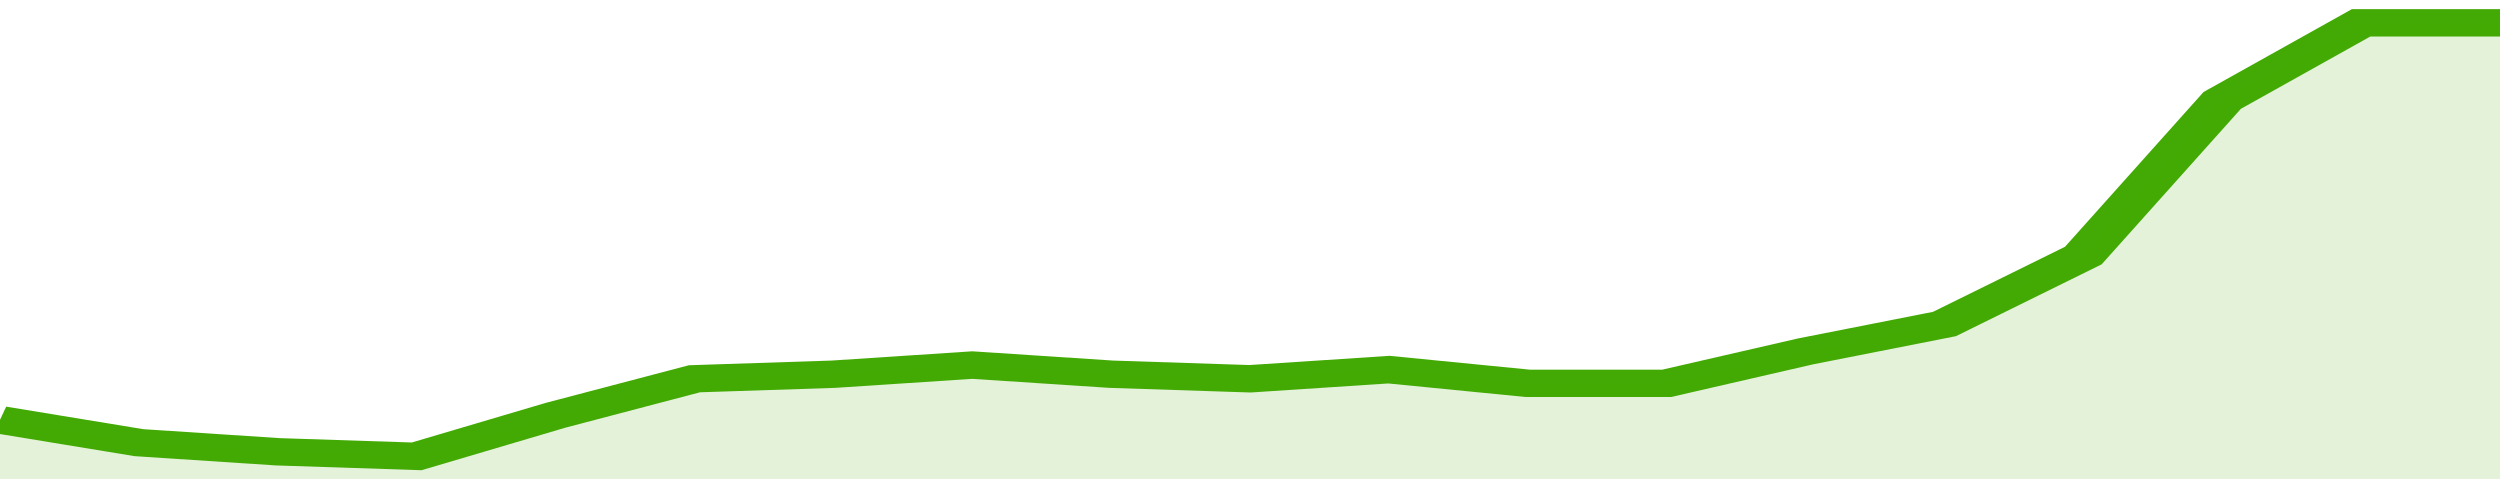 <svg xmlns="http://www.w3.org/2000/svg" viewBox="0 0 324 105" width="120" height="23" preserveAspectRatio="none">
				 <polyline fill="none" stroke="#43AA05" stroke-width="6" points="0, 92 18, 97 36, 99 54, 100 72, 91 90, 83 108, 82 126, 80 144, 82 162, 83 180, 81 198, 84 216, 84 234, 77 252, 71 270, 56 288, 22 306, 5 324, 5 324, 5 "> </polyline>
				 <polygon fill="#43AA05" opacity="0.15" points="0, 105 0, 92 18, 97 36, 99 54, 100 72, 91 90, 83 108, 82 126, 80 144, 82 162, 83 180, 81 198, 84 216, 84 234, 77 252, 71 270, 56 288, 22 306, 5 324, 5 324, 105 "></polygon>
			</svg>